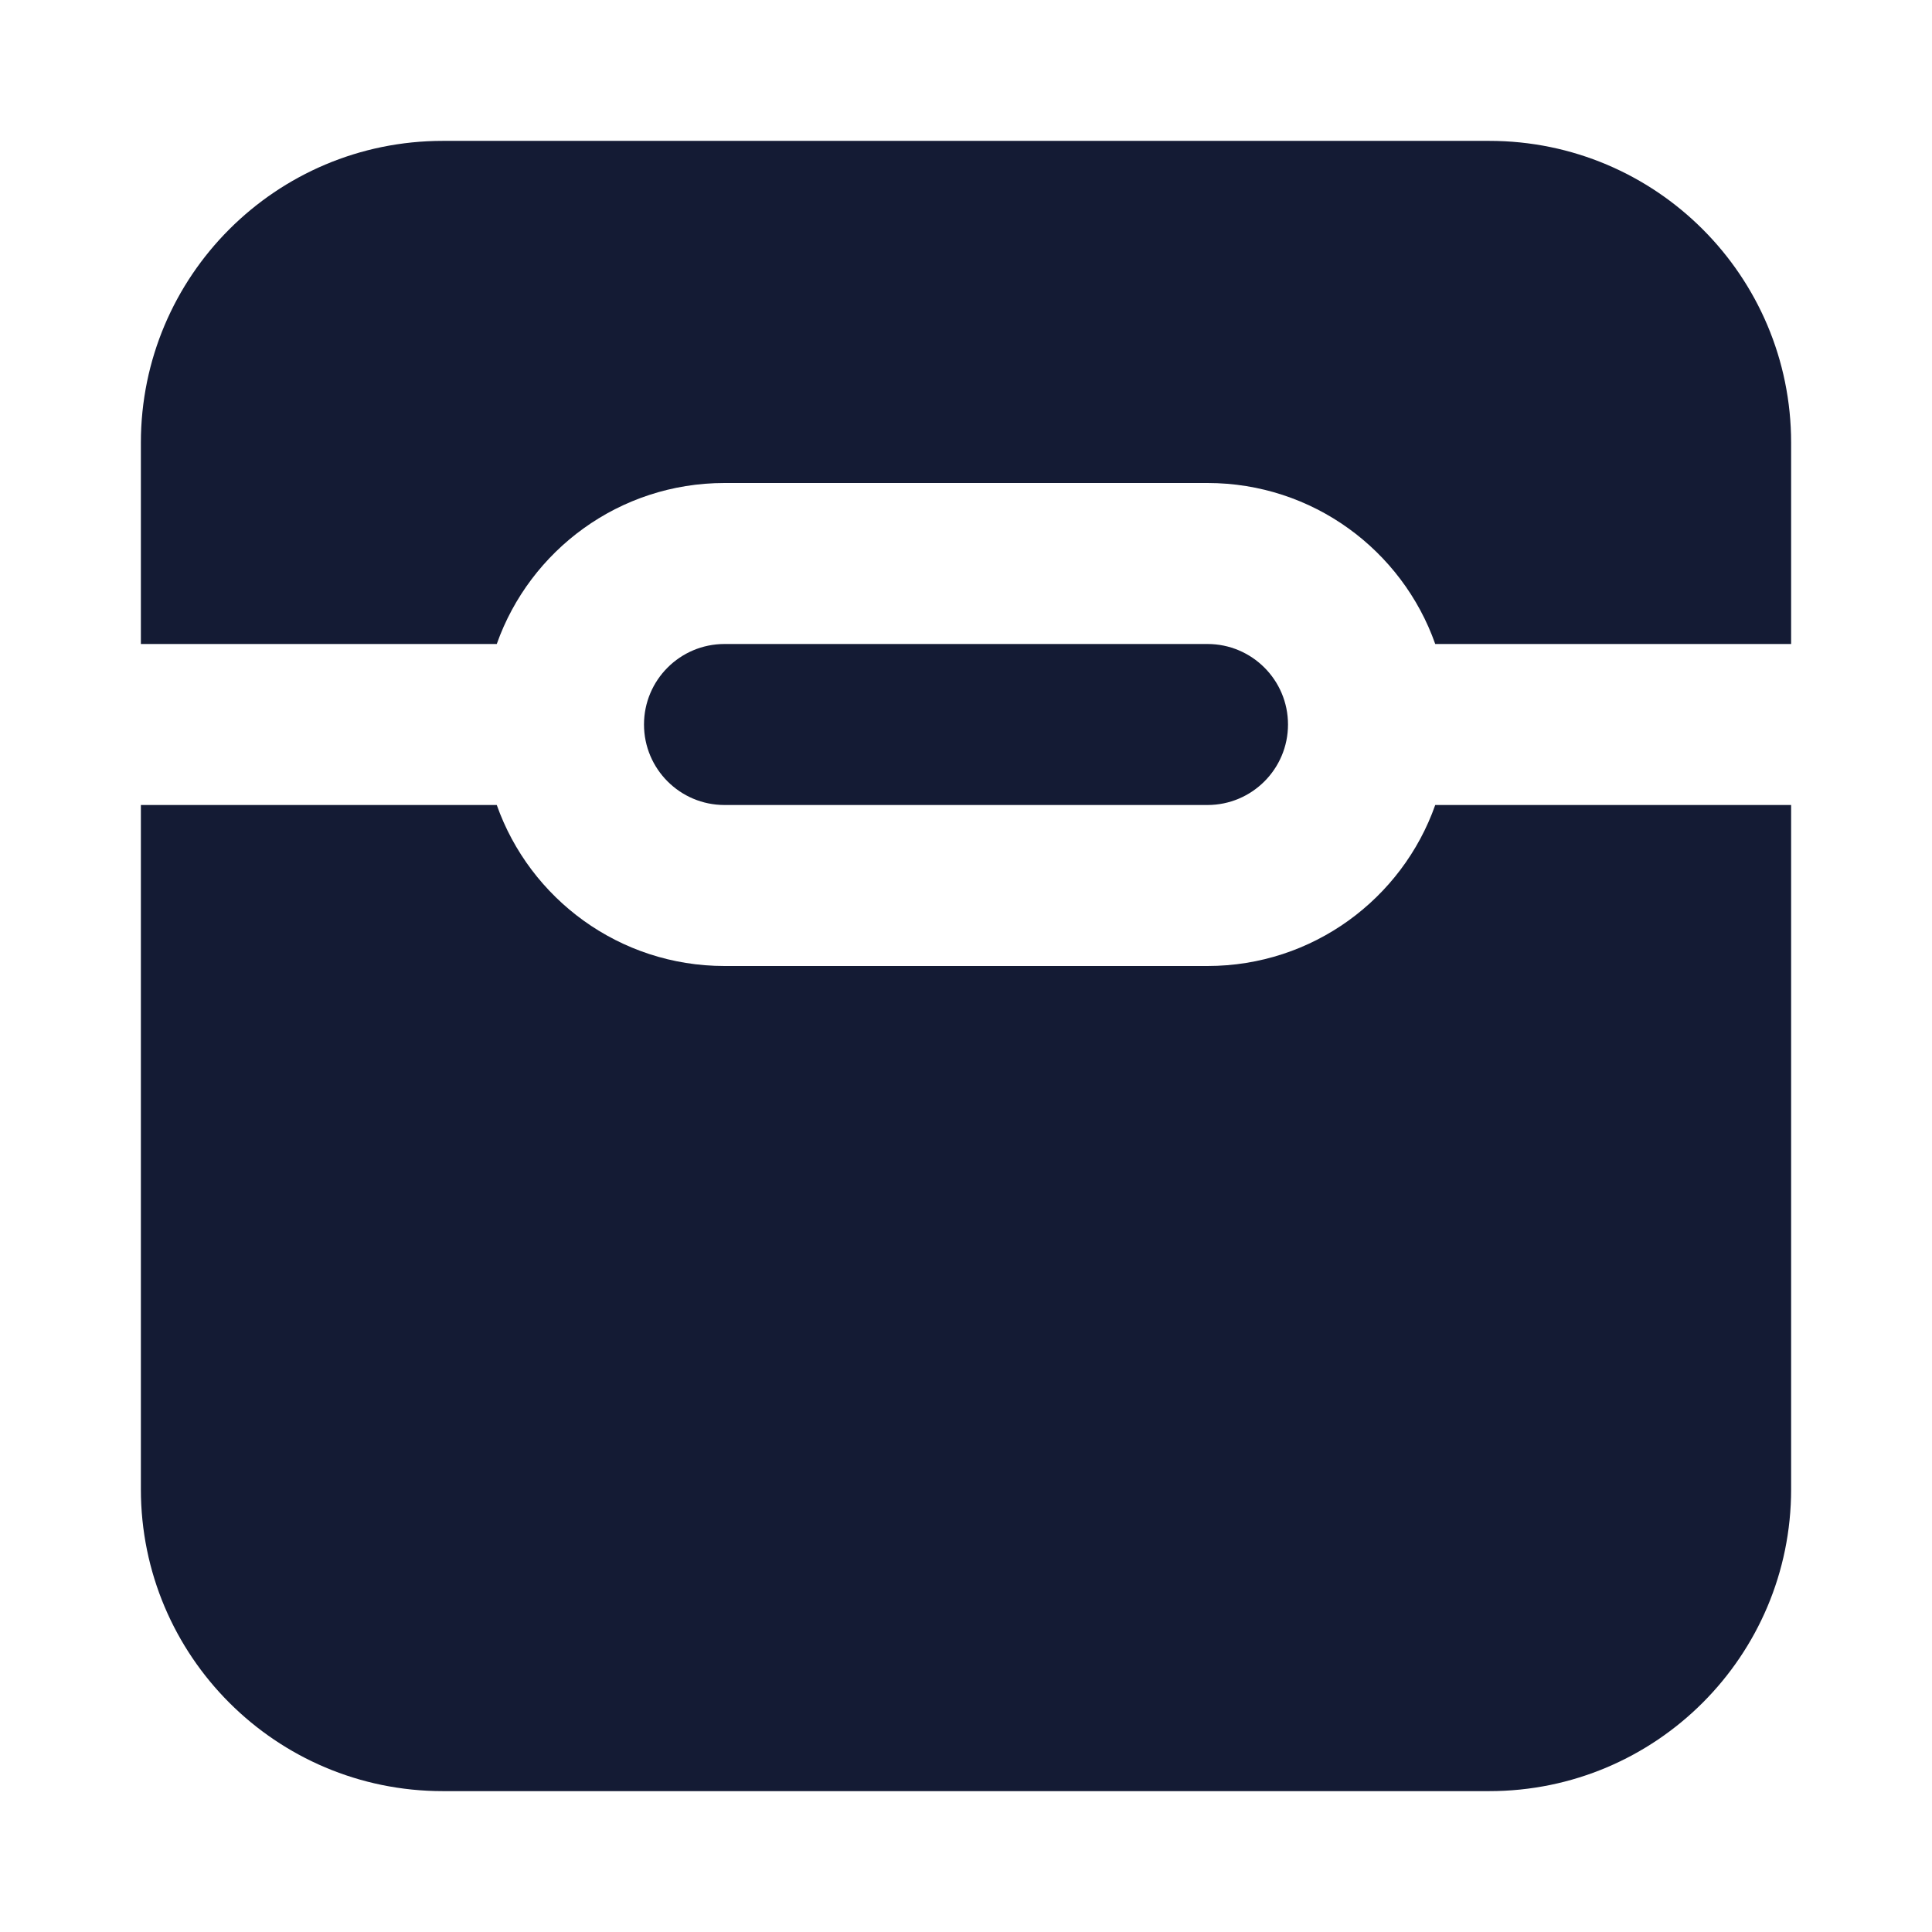 <svg width="24" height="24" viewBox="0 0 24 24" fill="none" xmlns="http://www.w3.org/2000/svg">
<path fill-rule="evenodd" clip-rule="evenodd" d="M1.75 5.5C1.75 3.429 3.429 1.75 5.5 1.75H18.5C20.571 1.75 22.25 3.429 22.25 5.5V8H17.829C17.418 6.835 16.306 6 15 6H9C7.694 6 6.583 6.835 6.171 8H1.75V5.5ZM6.171 10H1.75V18.5C1.75 20.571 3.429 22.25 5.5 22.25H18.5C20.571 22.25 22.25 20.571 22.25 18.5V10H17.829C17.418 11.165 16.306 12 15 12H9C7.694 12 6.583 11.165 6.171 10ZM8 9C8 8.448 8.448 8 9 8H15C15.552 8 16 8.448 16 9C16 9.552 15.552 10 15 10H9C8.448 10 8 9.552 8 9Z" fill="#141B34"/>
</svg>
